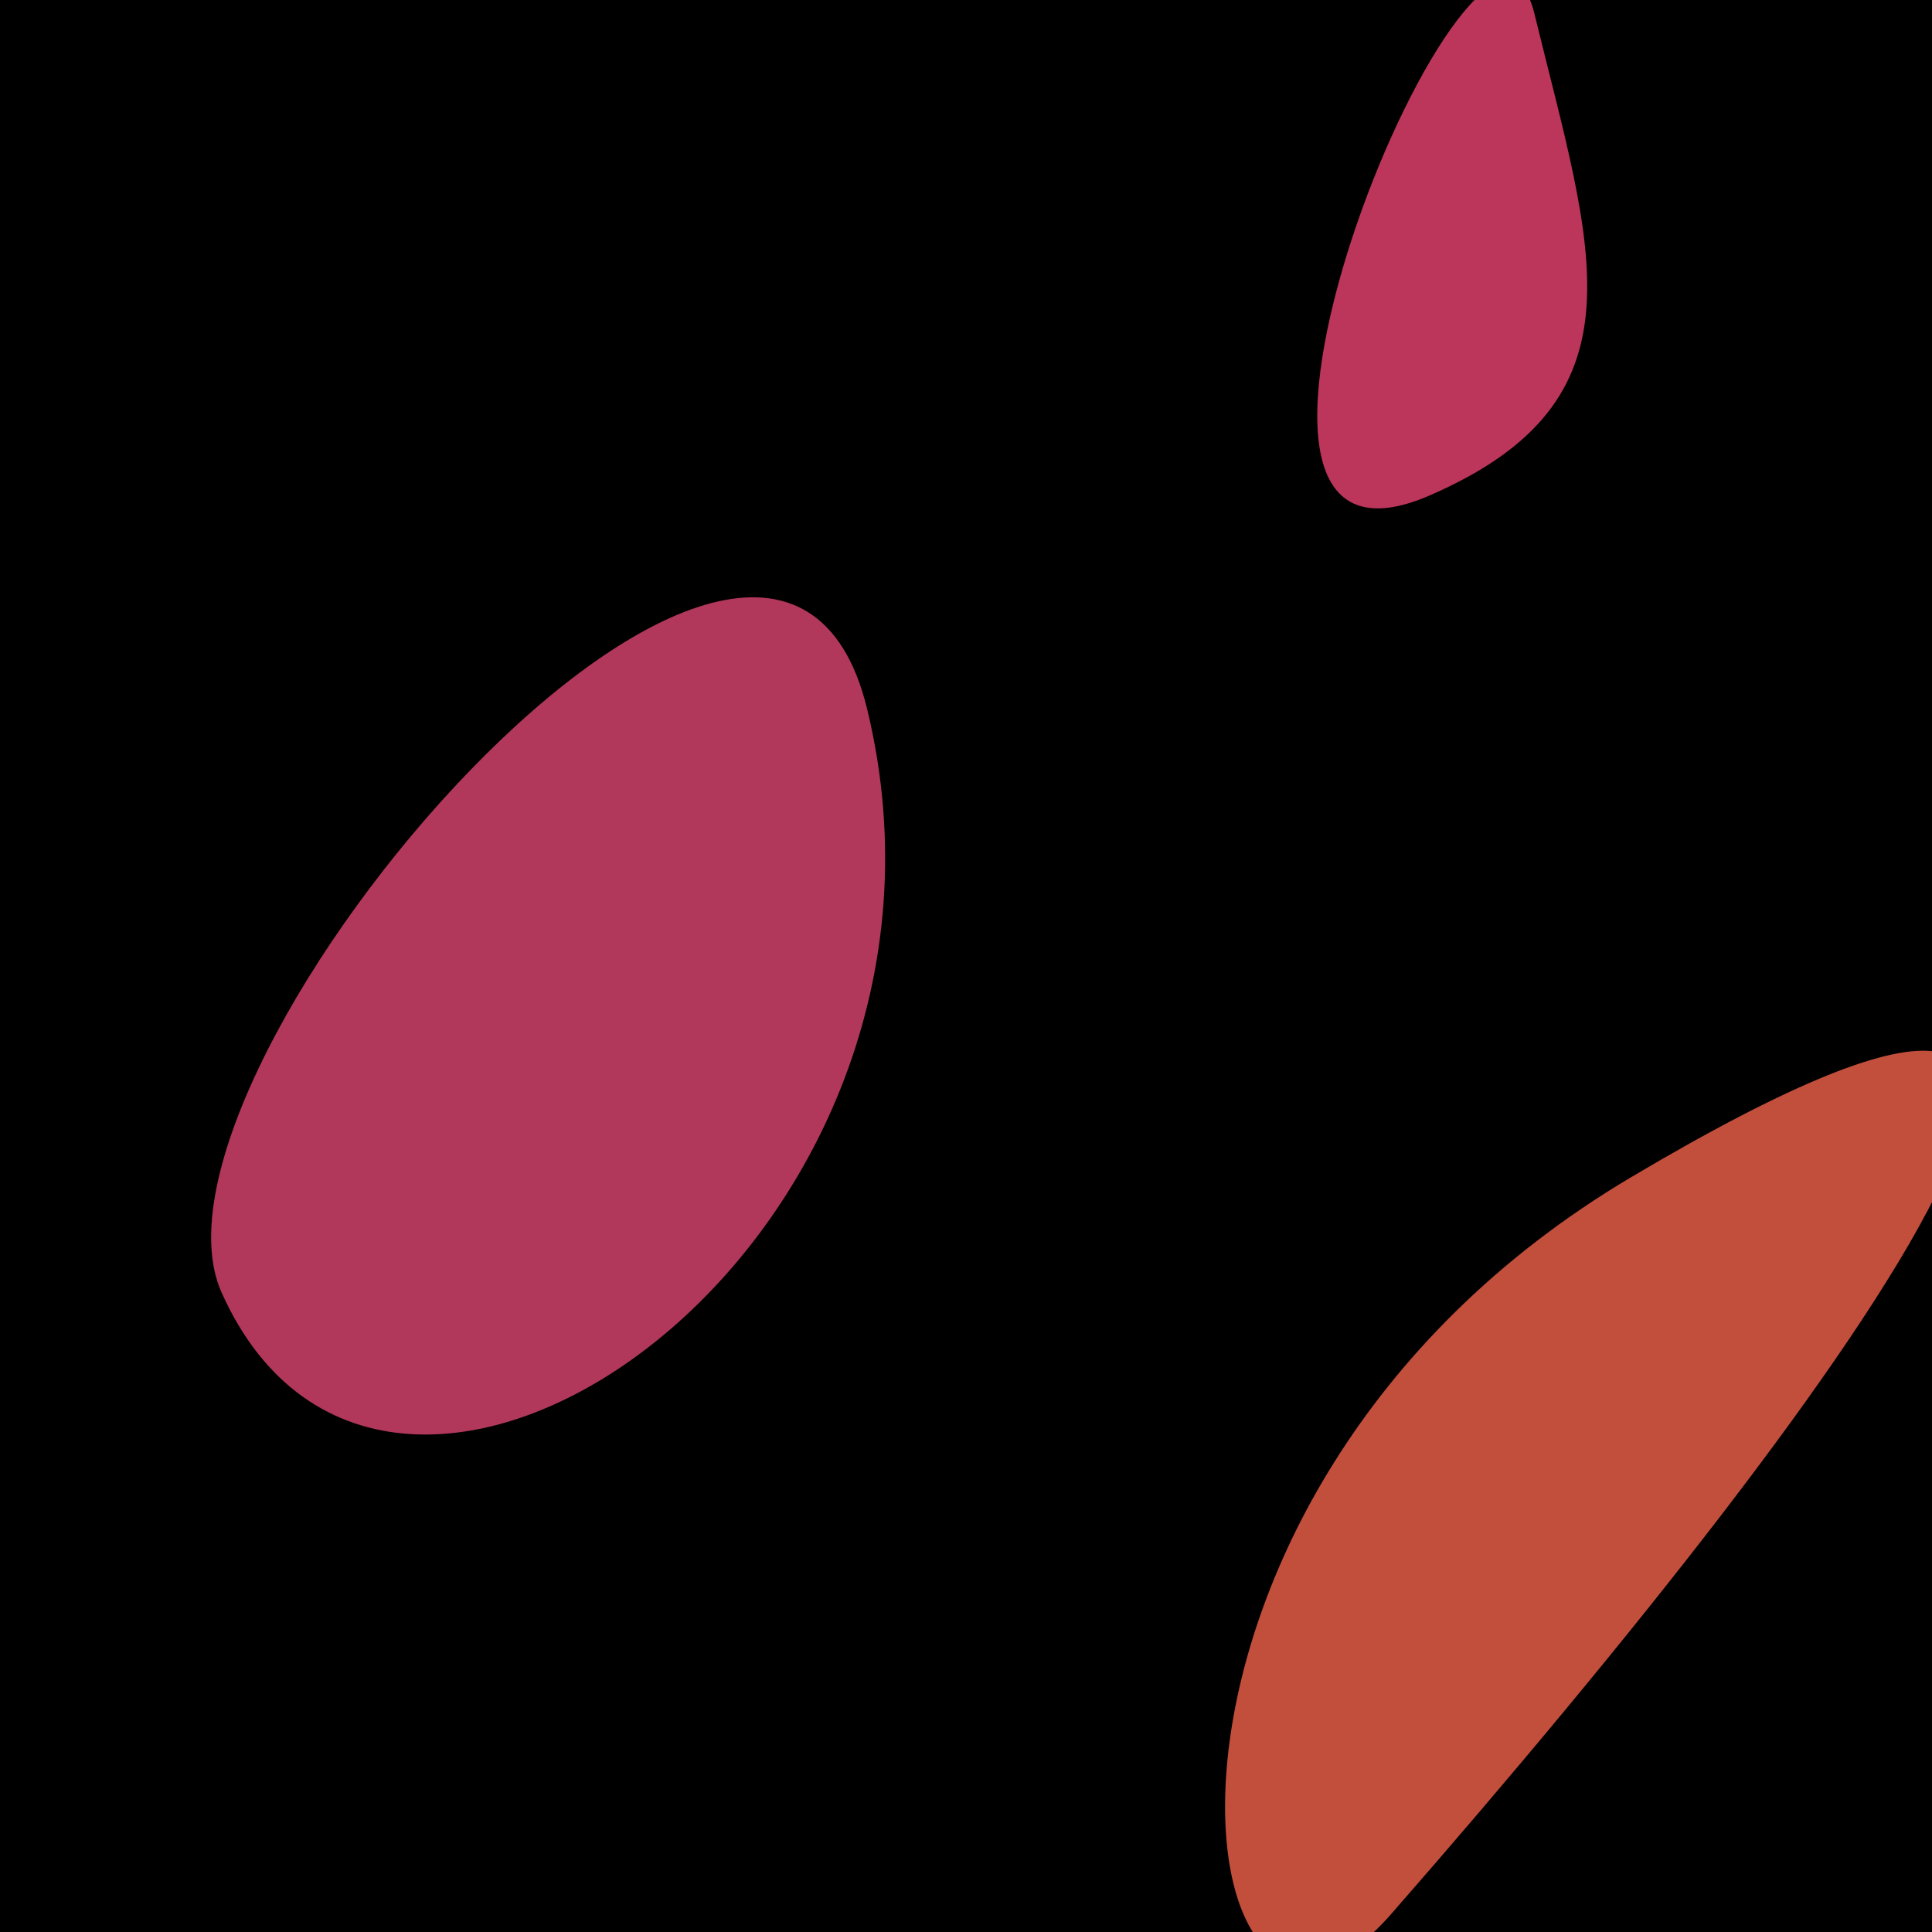 <?xml version="1.0" standalone="no"?>
<svg xmlns:xlink="http://www.w3.org/1999/xlink" xmlns="http://www.w3.org/2000/svg" width="128" height="128"><g><rect width="128" height="128" fill="#fc"></rect><path d="M 92.171 126.807 C 123.825 90.619 151.388 52.281 108.055 77.999 C 71.93 99.438 78.235 142.74 92.171 126.807" fill="rgb(194,78,60)"></path><path d="M 94.691 32.837 C 109.351 26.494 105.481 16.584 101.664 0.924 C 98.364 -12.613 75.888 40.974 94.691 32.837" fill="rgb(188,53,91)"></path><path d="M 14.682 85.638 C 25.75 110.36 66.038 82.449 57.453 46.985 C 51.144 20.922 8.037 70.797 14.682 85.638" fill="rgb(177,55,91)"></path></g></svg>